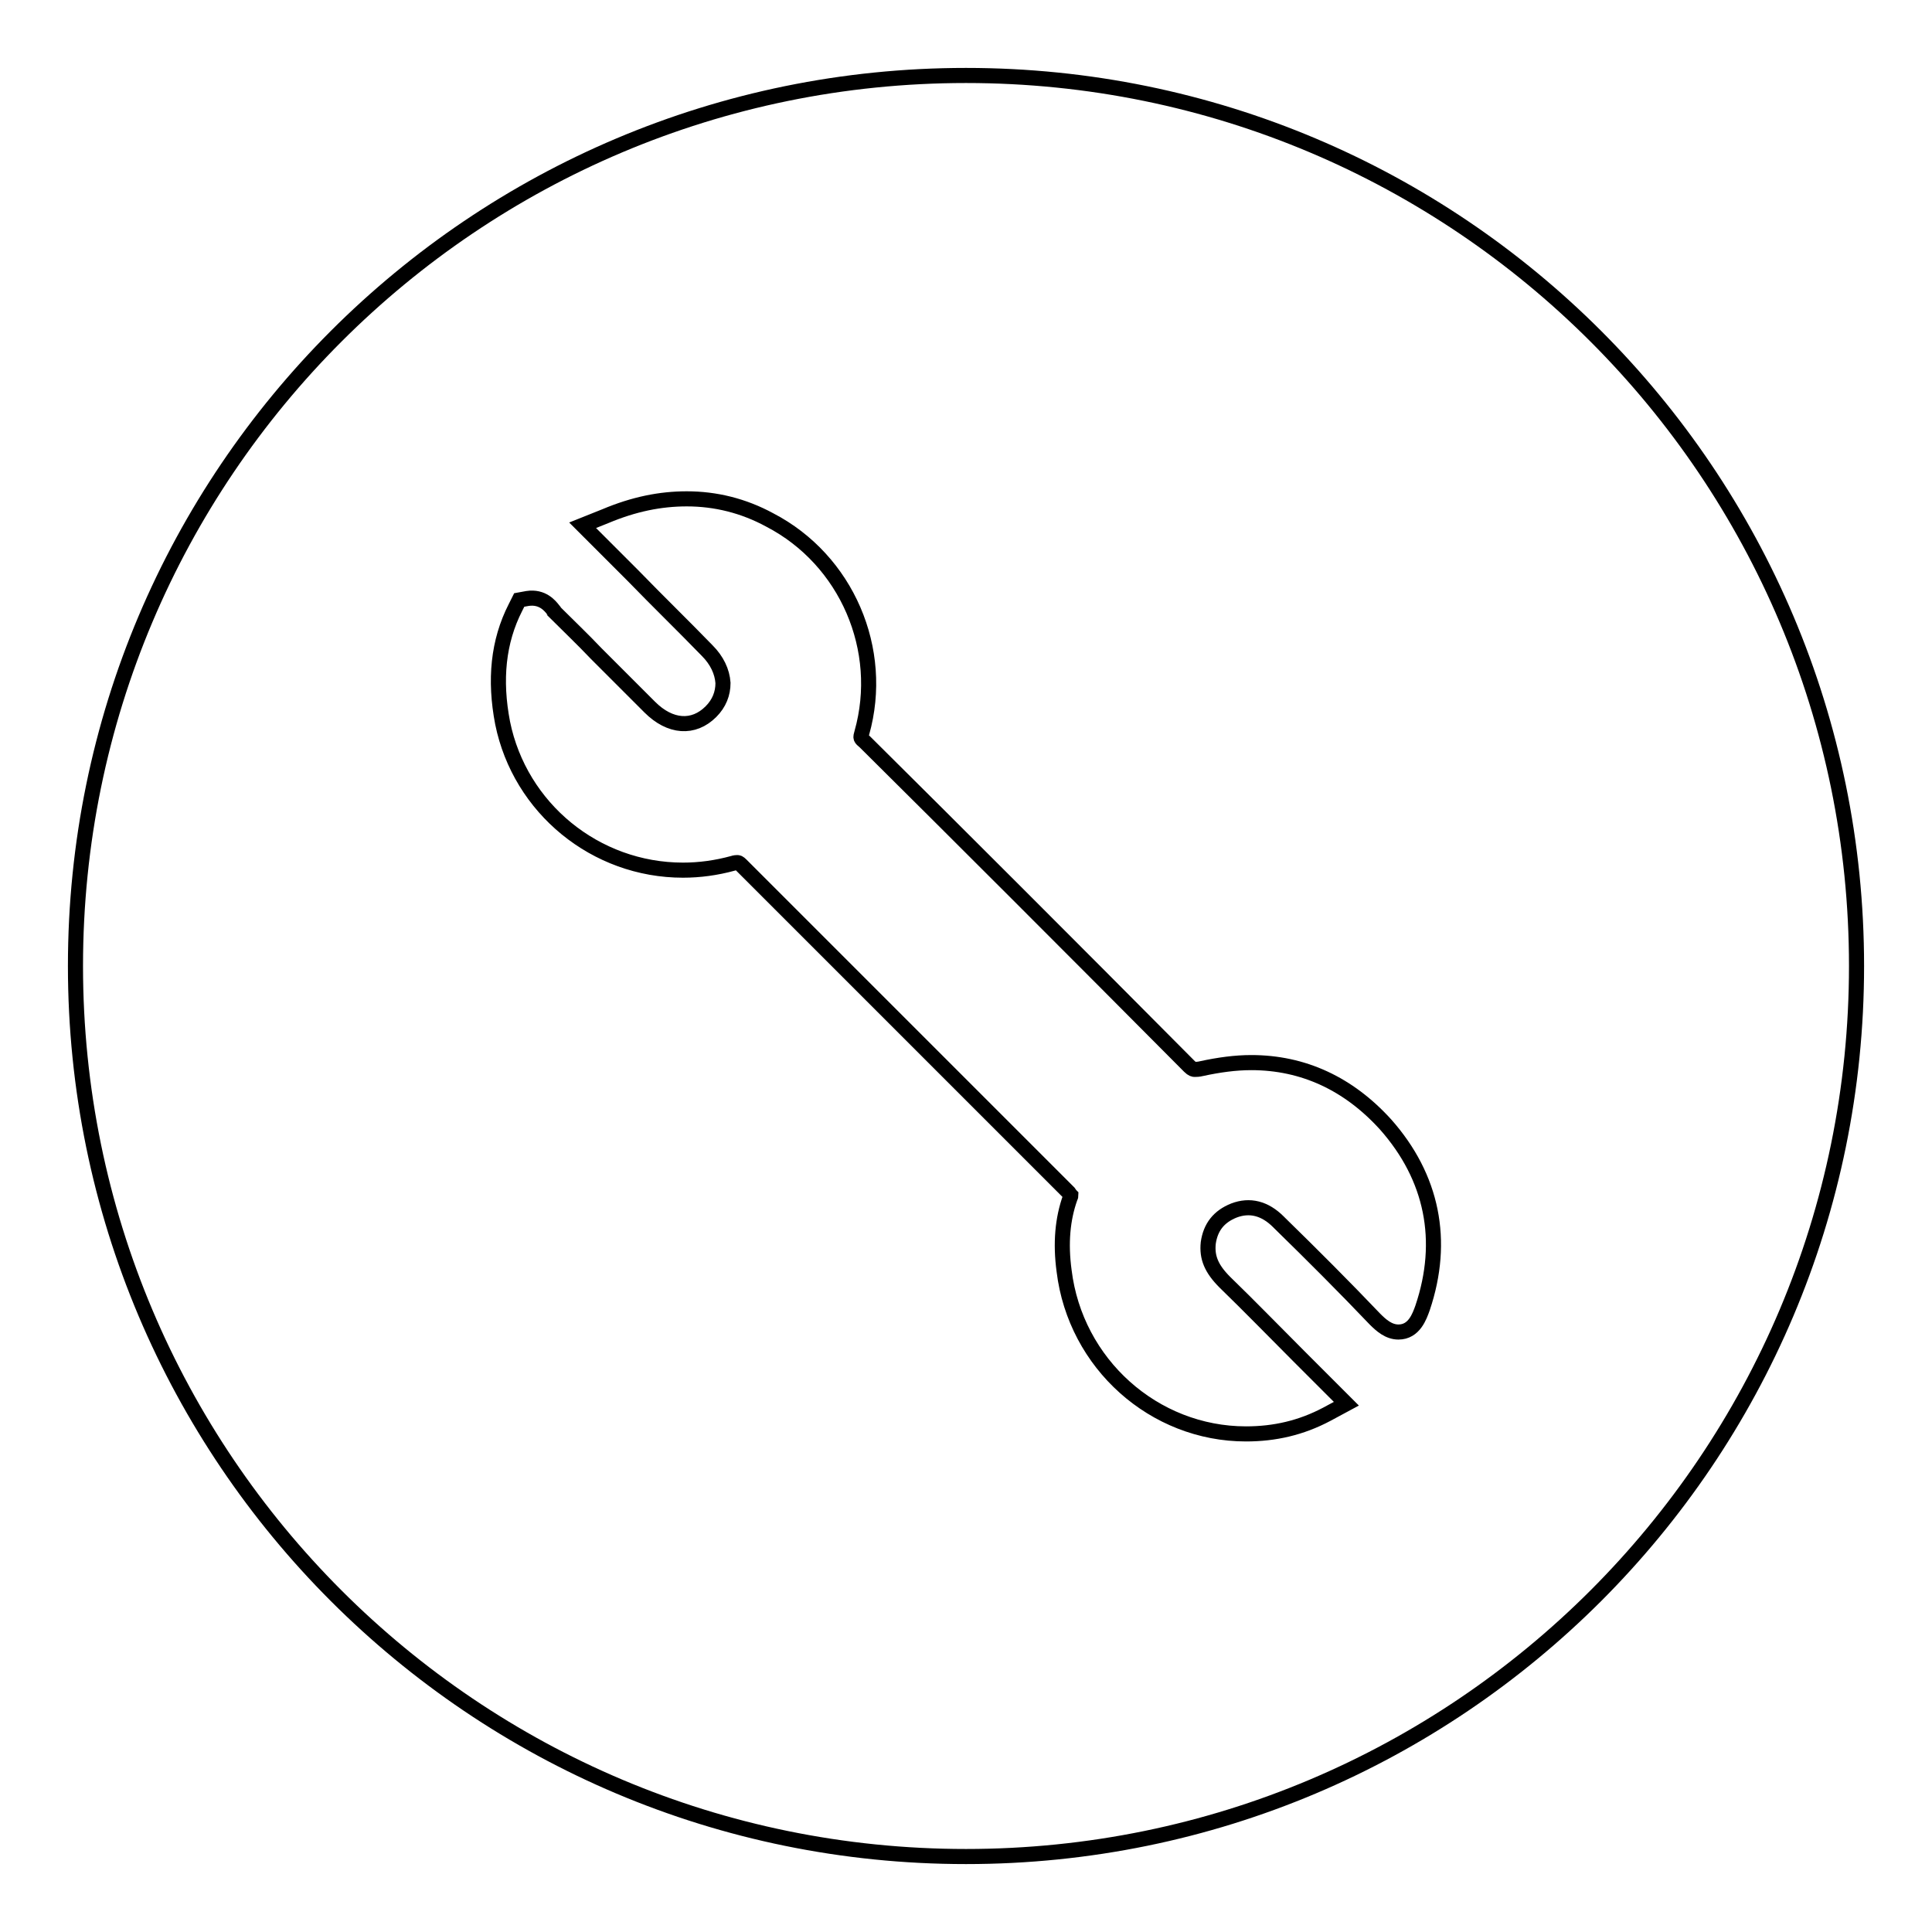 <?xml version="1.0" encoding="utf-8"?>
<!-- Svg Vector Icons : http://www.onlinewebfonts.com/icon -->
<!DOCTYPE svg PUBLIC "-//W3C//DTD SVG 1.1//EN" "http://www.w3.org/Graphics/SVG/1.1/DTD/svg11.dtd">
<svg version="1.1" xmlns="http://www.w3.org/2000/svg" xmlns:xlink="http://www.w3.org/1999/xlink" x="0px" y="0px" viewBox="0 0 256 256" enable-background="new 0 0 256 256" xml:space="preserve">
<g> <path stroke-width="2" fill-opacity="0" stroke="#000000"  d="M128,10C62.8,10,10,62.8,10,128c0,65.2,52.8,118,118,118c65.2,0,118-52.8,118-118C246,62.8,193.2,10,128,10 z M188.5,173.3c-0.4,1.1-1.1,3.2-3.2,3.2c-1.3,0-2.3-0.9-3.1-1.7c-4.1-4.3-8.4-8.6-12.6-12.7l-0.2-0.2c-1.8-1.8-3.8-2.3-5.9-1.5 c-2,0.8-3.1,2.2-3.4,4.3c-0.2,1.9,0.4,3.4,2.2,5.2c3.3,3.2,6.5,6.5,9.8,9.8l6.3,6.3l-2.6,1.4c-3.4,1.8-6.9,2.6-10.7,2.6 c-12.2,0-22.6-9.3-24.1-21.6c-0.5-3.7-0.2-6.9,0.8-9.7c0.1-0.2,0.1-0.3,0.1-0.3c0,0-0.1-0.1-0.3-0.4c-16-16-30.2-30.2-43.4-43.4 c-0.3-0.3-0.4-0.3-0.5-0.3c-0.1,0-0.3,0-0.6,0.1c-2.2,0.6-4.4,0.9-6.6,0.9h0c-11.6,0-21.6-8.2-23.9-19.5C65.5,90.1,66,85,68.3,80.5 l0.5-1l1.1-0.2c2-0.3,3,1,3.4,1.5c0,0.1,0.1,0.1,0.1,0.2c1.9,1.9,3.8,3.7,5.6,5.6c2.4,2.4,4.7,4.7,7.1,7.1c2.7,2.7,5.8,2.9,8.1,0.6 c1.1-1.1,1.6-2.4,1.6-3.8c-0.1-1.5-0.8-3-2.1-4.3c-3.2-3.3-6.5-6.5-9.8-9.9l-6.7-6.7l3-1.2c3.8-1.6,7.3-2.3,10.8-2.3 c3.8,0,7.5,0.9,11,2.8c10.2,5.3,15.3,17.2,12.2,28.2c-0.2,0.7-0.2,0.7,0.4,1.2c11.9,11.8,27.5,27.4,43,43c0.4,0.4,0.6,0.4,0.7,0.4 c0.2,0,0.5,0,0.9-0.1c2.3-0.5,4.5-0.8,6.6-0.8c6.9,0,12.9,2.8,17.8,8.2C189.8,156,191.5,164.4,188.5,173.3z"/></g>
</svg>